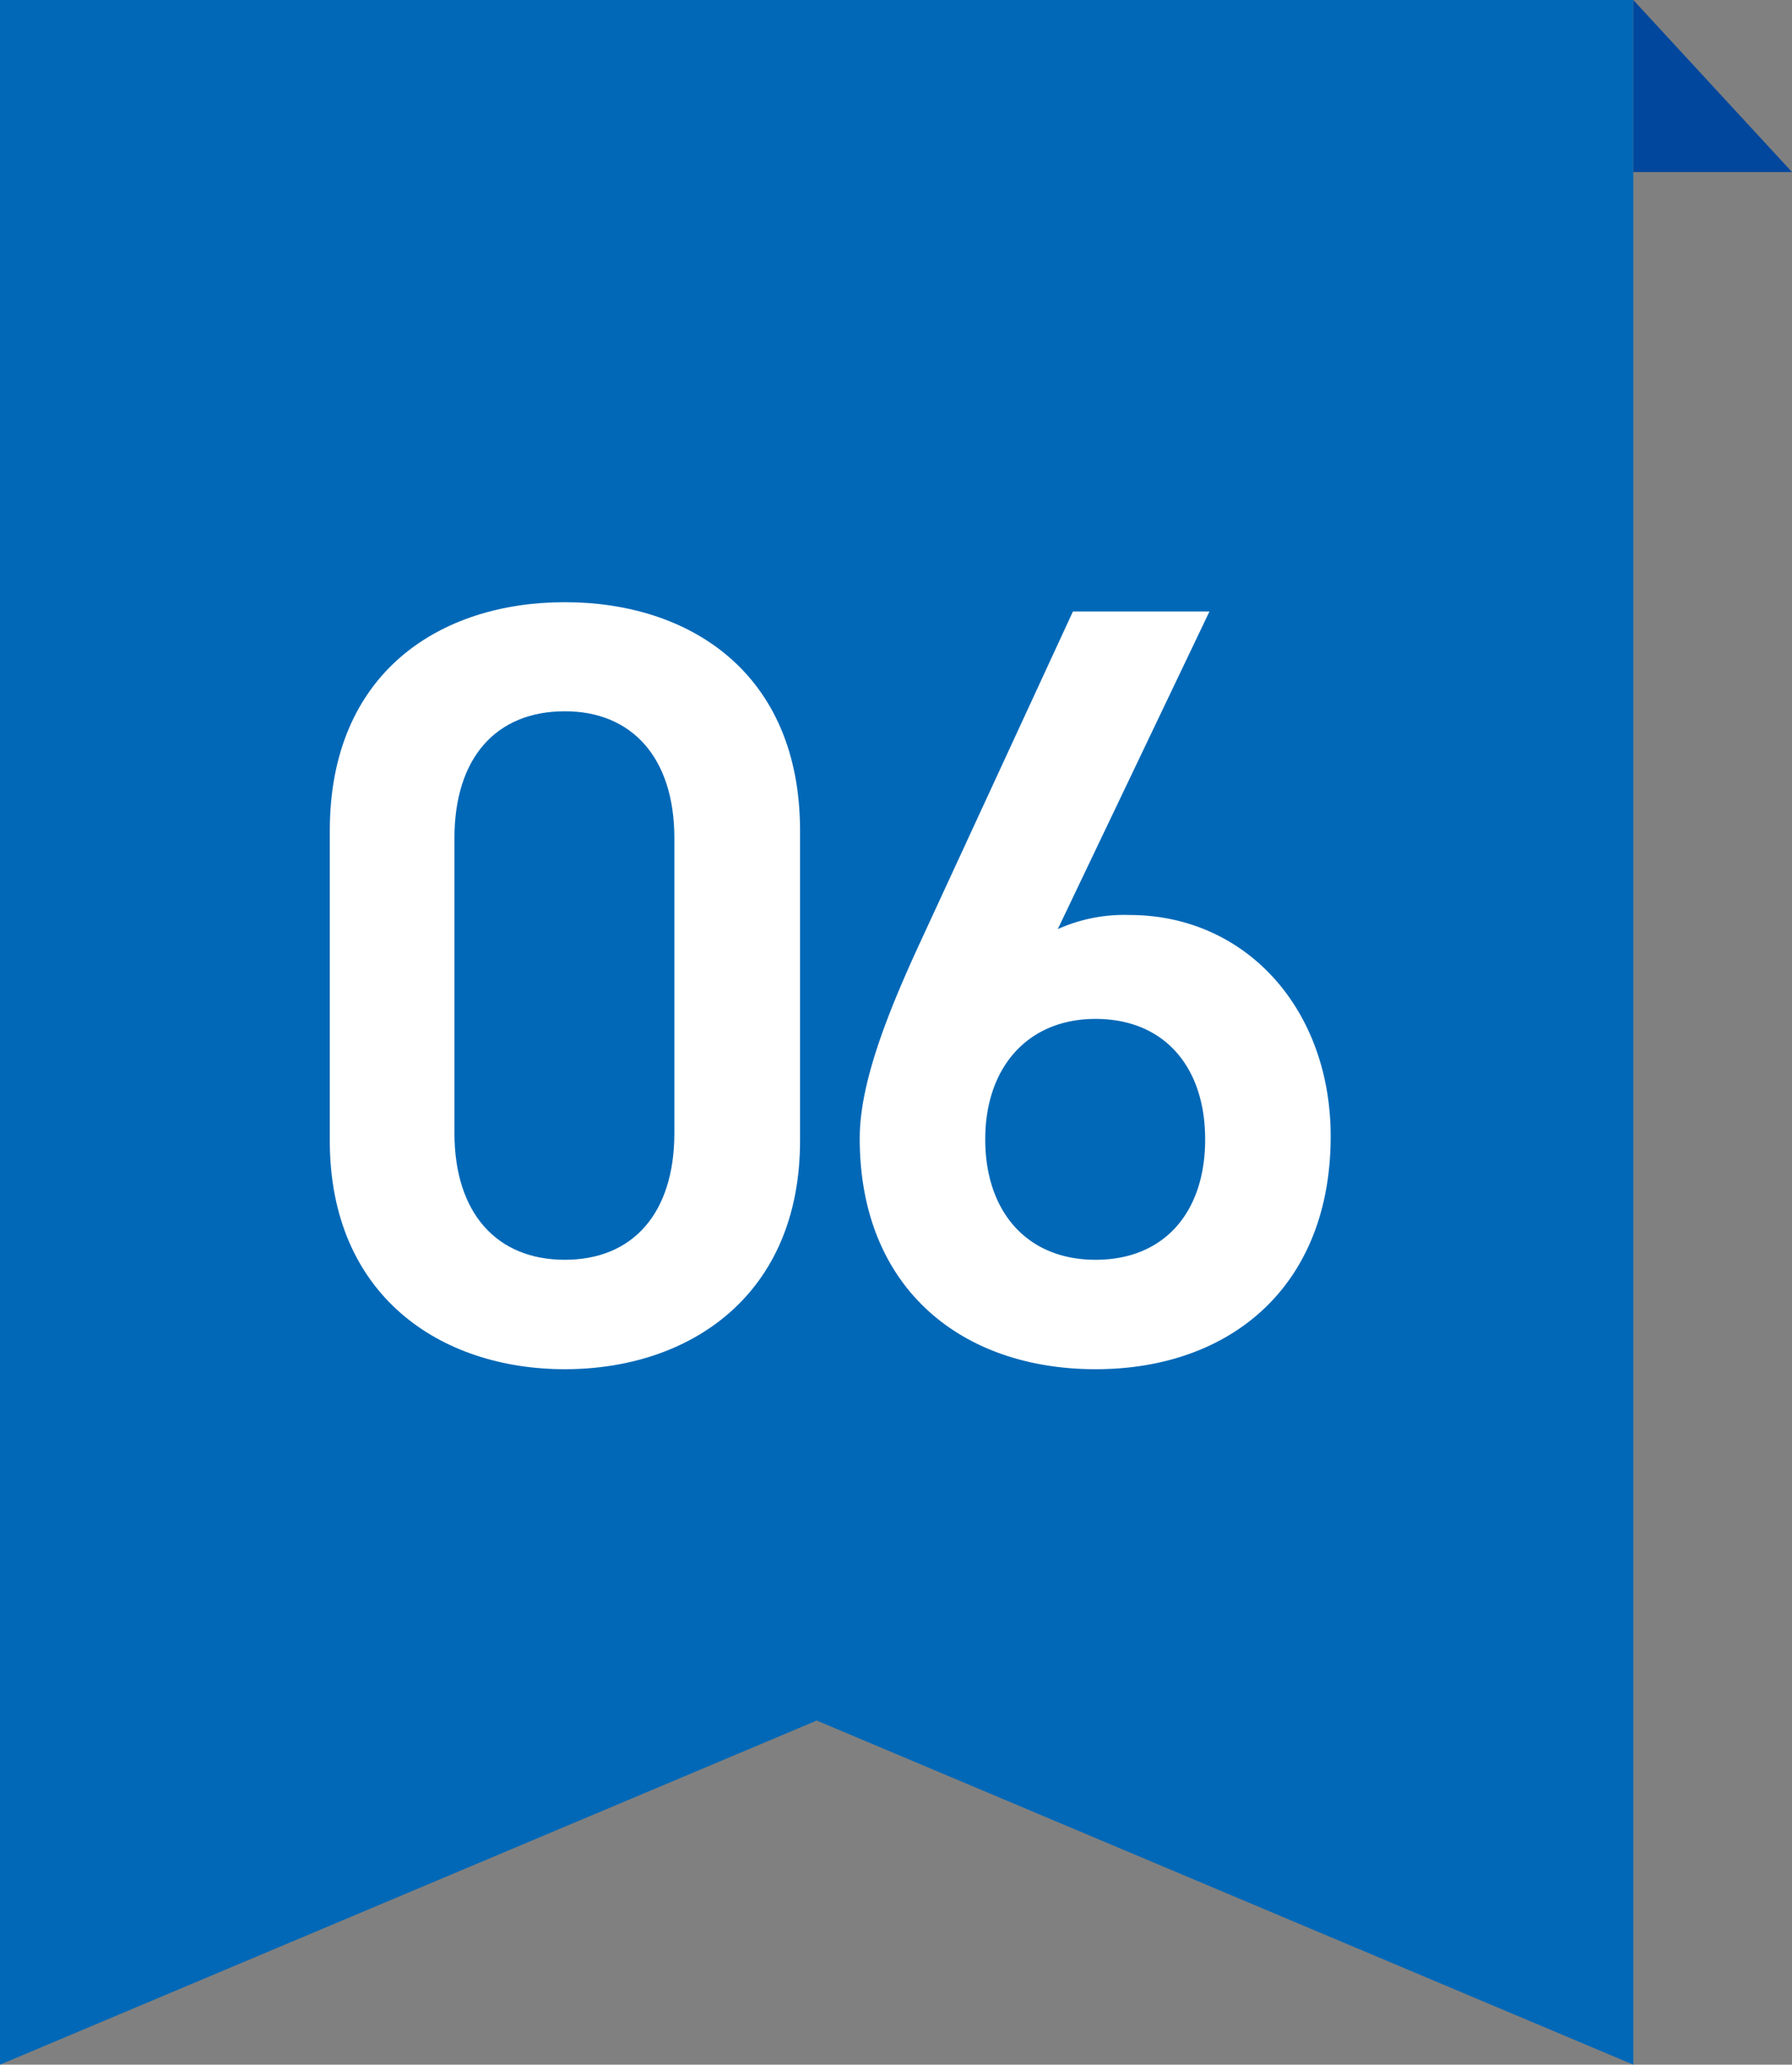 <svg xmlns="http://www.w3.org/2000/svg" viewBox="0 0 104.22 120"><rect x="0" y="0" width="104.22" height="120" fill="#808080" stroke="none"/><defs><style>.cls-1{fill:#0068b7;}.cls-2{fill:#fff;}.cls-3{fill:#00479d;}</style></defs><title>num_06</title><g id="レイヤー_2" data-name="レイヤー 2"><g id="メインデザイン"><polygon class="cls-1" points="94.99 120 47.5 100 0 120 0 0 94.99 0 94.99 120"/><path class="cls-2" d="M32.85,79.58c-7.24,0-13.67-4.28-13.67-13.29v-18C19.18,39.07,25.61,35,32.85,35s13.68,4.09,13.68,13.29v18C46.53,75.3,40.1,79.58,32.85,79.58Zm0-38.24c-4,0-6.42,2.71-6.42,7.37V65.85c0,4.66,2.46,7.37,6.42,7.37s6.37-2.71,6.37-7.37V48.71C39.22,44.05,36.76,41.34,32.85,41.34Z"/><path class="cls-2" d="M61.52,54a9.44,9.44,0,0,1,4.16-.82c6.8,0,11.71,5.49,11.71,12.86,0,8.75-5.85,13.54-13.67,13.54S50,74.86,50,66.16C50,63,51.56,59,53.52,54.76L62.4,35.54h7.94Zm2.2,19.22c4,0,6.37-2.77,6.37-7s-2.4-7-6.37-7-6.42,2.84-6.42,7S59.69,73.22,63.72,73.22Z"/><polygon class="cls-3" points="94.99 0 104.22 10 94.99 10 94.99 0"/></g></g></svg>